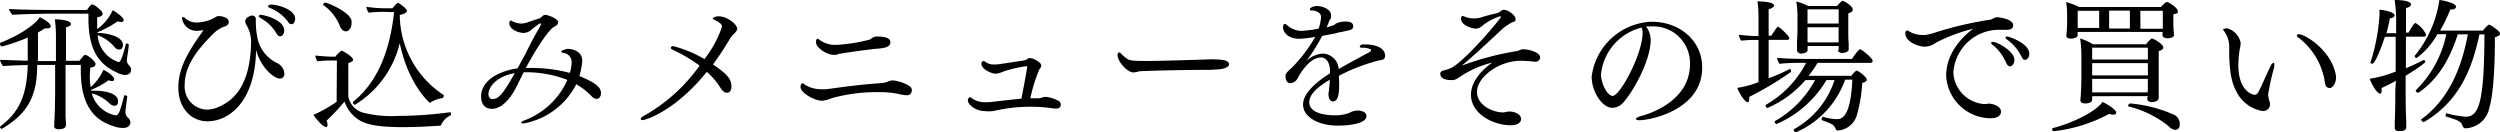 <svg xmlns="http://www.w3.org/2000/svg" viewBox="0 0 278.42 14.74"><g id="レイヤー_2" data-name="レイヤー 2"><g id="レイヤー_1-2" data-name="レイヤー 1"><path d="M14.34,13.19a.71.71,0,0,1,.18.43c0,.23-.13.63-.83.63a3.13,3.13,0,0,1-.84-.13C11.25,13.65,9,12.55,9,7.91c0-.23,0-.45,0-.68H7.3V10c0,.65,0,2.08,0,2.91,0,.16.05.75.05,1s-.2.48-.79.48c-.32,0-.53-.1-.53-.34v0s.11-1.63.11-4.13V7.23h-2c0,3.27-.91,5.35-3.92,7.11a.1.1,0,0,1-.07,0A.24.24,0,0,1,0,14.17c0-.08.1-.15.18-.21C2.34,12.31,3,10.24,3.09,7.25c-.91,0-2.16.06-2.75.11A1.72,1.72,0,0,1,0,6.67H0c.8,0,2.11.08,3.09.09v0c0-.39,0-1.8,0-2.58a19.61,19.61,0,0,1-2.9,1C.05,5.09,0,5,0,4.88a.14.14,0,0,1,.06-.13c2.4-.92,4-2.19,4.36-2.83.19.08,1.23.59,1.23,1,0,.15-.11.23-.32.23a1.25,1.25,0,0,1-.32,0c-.24.16-.51.32-.78.47v.57c0,.71,0,1.76,0,2.61h2V4.15a15.34,15.34,0,0,0-.12-2c.41,0,1.79.08,1.79.51,0,.15-.16.3-.55.37,0,.48,0,1.42,0,2.45V6.77H8.85c.51-.66.58-.66.61-.66.32,0,1.18.74,1.18,1s-.2.37-.59.42c0,.35-.05.69-.05,1a6.9,6.9,0,0,0,.1,1.17,5.3,5.3,0,0,0,1.41-1.92c.09,0,1.2.62,1.2,1.06,0,.12-.08.19-.24.19a.86.86,0,0,1-.37-.1A8.77,8.77,0,0,1,10.16,10l0,.11h0a4,4,0,0,1,.49,0c1,0,2.5.26,2.5,1.17,0,.1,0,.5-.42.5a.81.81,0,0,1-.51-.24,4.49,4.49,0,0,0-2-1.14,3.43,3.43,0,0,0,2.67,2.45c.34,0,.52-.58.93-2.16,0-.07.07-.08.13-.08s.22.08.22.16h0c0,.15-.2,1.41-.2,1.68a.84.84,0,0,0,.25.63ZM10.85,3.67c1.09,0,2.84.38,2.84,1.34,0,.46-.29.51-.42.51a.65.65,0,0,1-.5-.27,4.5,4.5,0,0,0-1.89-1.33,3.38,3.38,0,0,0,2.34,3c.24,0,.55-1,.79-2,0-.06.06-.08.12-.08s.21.07.21.15h0c0,.29-.19,1.49-.21,1.63v.07c0,.21,0,.33.37.74a.47.47,0,0,1,.1.32c0,.59-.59.6-.69.6A2.22,2.22,0,0,1,13,8.07c-1.47-.71-3.15-1.89-3.15-5.94,0-.19,0-.4,0-.61H5.44s-3.07.05-4.06.13A1.7,1.7,0,0,1,1,1V1c1.42.1,4.69.11,4.69.11h4a2.84,2.84,0,0,1,.49-.61.13.13,0,0,1,.1,0c.22,0,1.15.71,1.15,1s-.24.35-.61.43c0,.37,0,.72,0,1v.31a5.23,5.23,0,0,0,1.73-2.1c.32.16,1.22.78,1.22,1.1,0,.13-.11.21-.29.21a1.07,1.07,0,0,1-.37-.08,11.77,11.77,0,0,1-2.25,1.22Z"/><path d="M23.12,13.51c-1.89,0-3.26-1.54-3.26-3.75s1.1-4,2.81-6.41a4.49,4.49,0,0,1-.65.08,1.64,1.64,0,0,1-1.75-1.38c0-.1,0-.15.1-.15s.14,0,.27.15a1.88,1.88,0,0,0,1.28.46,4.63,4.63,0,0,0,1.83-.45c.35-.22.43-.27.62-.27s1.11.1,1.11.67a.5.5,0,0,1-.29.42L24.87,3a3.64,3.64,0,0,0-1,.64c-1.56,1.54-3.3,3.47-3.3,5.79A2.57,2.57,0,0,0,23,12.21a3.21,3.21,0,0,0,1.2-.24c2.93-1.17,3.6-4.05,3.75-6.72V5a3.73,3.73,0,0,0-.48-2.18.88.88,0,0,1-.16-.45c0-.42.61-.64.77-.64a.39.39,0,0,1,.41.4c0,.42,0,1.22.13,1.76A3.94,3.94,0,0,0,30.82,7a1.42,1.42,0,0,1,.85,1.22.49.49,0,0,1-.5.53c-.67,0-2.14-1.24-2.65-3.19C28.42,11.48,25.38,13.51,23.12,13.51Zm7.64-9.84A4.63,4.63,0,0,0,29,2c-.12-.08-.19-.14-.19-.2s.1-.15.26-.15,2.58.48,2.58,1.75c0,.33-.18.64-.42.64S30.9,3.92,30.76,3.67Zm1.29-1.28a4.69,4.69,0,0,0-2-1.51c-.14-.06-.2-.14-.2-.21S30,.51,30.2.51c.73,0,2.67.55,2.67,1.57,0,.32-.14.61-.38.61S32.21,2.61,32.05,2.39Z"/><path d="M37.52,6.74h-.66c-.24,0-.94,0-1.48.09a1.14,1.14,0,0,1-.26-.65c.56.08,1.65.13,1.78.13h.44A4.34,4.34,0,0,1,38,5.65s0,0,.07,0,1.25.65,1.25,1c0,.15-.16.26-.53.37,0,.21,0,1.15,0,2v1.7a2.29,2.29,0,0,0,1.79,1.86,12.91,12.91,0,0,0,3.77.33,44.9,44.9,0,0,0,5.77-.41h0c.06,0,.11.09.11.19s0,.16-.08.18a2,2,0,0,0-1,1A.18.18,0,0,1,49,14c-1,.06-2.58.16-4.14.16-3.16,0-4.1-.4-4.65-.67a3.86,3.86,0,0,1-1.84-2.18,25,25,0,0,1-2,2.13,1.24,1.24,0,0,1,.11.46c0,.16-.06.24-.17.24-.39,0-1.17-1-1.41-1.34a15.89,15.89,0,0,0,2.59-1.46ZM37.89,3A5.13,5.13,0,0,0,36,.56a.07.07,0,0,1,0-.06.24.24,0,0,1,.22-.21c.21,0,2.71,1,2.93,2a1.63,1.63,0,0,1,0,.31c0,.51-.32.89-.62.89S38.07,3.31,37.89,3Zm5-1.68a14.39,14.39,0,0,0-1.82.09,1.22,1.22,0,0,1-.27-.65,15.15,15.15,0,0,0,1.9.16l.58,0,.43,0c.13-.17.5-.6.61-.6s1,.64,1,.88-.55.44-.8.46a10.78,10.78,0,0,0,4.9,8.93.11.11,0,0,1,0,.1.3.3,0,0,1-.16.24,3.4,3.4,0,0,0-1.39.53h0S45.49,9.48,44.52,4.8a11,11,0,0,1-5,6.87c-.11,0-.22-.15-.22-.26s0-.05,0-.06c2.67-2.13,4.1-5.52,4.59-10Z"/><path d="M64.53,8.47c2.16.88,2.4,1.42,2.4,1.92,0,.27-.14.62-.49.62a.82.82,0,0,1-.56-.3,7.8,7.8,0,0,0-1.7-1.33,8.24,8.24,0,0,1-5.87,4.37c-.15,0-.24,0-.24-.1s.12-.17.43-.28A8.51,8.51,0,0,0,63.19,8.9a12.68,12.68,0,0,0-4.87-.85h0l-.83,1.67c-.45.89-1.44,2.4-2.71,2.4-.67,0-1.2-.42-1.2-1.38,0-2,2.47-2.93,4.05-3.12.34-.59.64-1.17.95-1.75C59,5,59.54,4,59.94,3.3a3.2,3.2,0,0,0,.32-.63s0-.06-.07-.06-.33.14-1,.69a1.36,1.36,0,0,1-.82.37c-.69,0-1.65-.42-1.65-1.09,0-.16.08-.29.16-.29l.05,0A2.3,2.3,0,0,0,58,2.62a2.27,2.27,0,0,0,.83-.16c.42-.15.79-.27,1.22-.4a1.18,1.18,0,0,0,.38-.28.38.38,0,0,1,.29-.12c.35,0,1.43.44,1.43.79s-.23.41-.48.56c-.56.34-1.77,2.08-3.11,4.56H59a16.68,16.68,0,0,1,4.47.55,2.1,2.1,0,0,1,.06-.24,4.06,4.06,0,0,0,.13-.9,1,1,0,0,0-.83-1.07c-.16,0-.32-.1-.32-.2s.65-.27.67-.27c.48,0,1.66.21,1.66,1.31v.13a8.61,8.61,0,0,1-.22,1.25Zm-10.13,2c0,.53.34.56.48.56.77,0,1.38-1,2.45-2.88C55.3,8.47,54.4,9.73,54.4,10.45Z"/><path d="M71.58,13.38c-.14,0-.22-.05-.22-.13s.11-.24.35-.35a19,19,0,0,0,6.2-5.59,16.8,16.8,0,0,0-2.72-1.64c-.48-.21-.48-.26-.48-.36s.11-.17.28-.17a13.5,13.5,0,0,1,3.46,1.44A12.2,12.2,0,0,0,80.4,3c0-.32-.19-.46-.94-.85-.06,0-.08-.06-.08-.09s.16-.24.66-.24c1,0,2.06.93,2.06,1.37,0,.23-.19.42-.42.63a2.39,2.39,0,0,0-.44.59c-.56.93-1.17,1.87-1.84,2.77,1.68,1.12,2.06,1.7,2.06,2.43,0,.32-.1.72-.53.72-.24,0-.48-.19-.78-.69A8.32,8.32,0,0,0,78.72,8C75.07,12.52,71.76,13.38,71.58,13.38Z"/><path d="M101,10.61a5.12,5.12,0,0,1-1-.16,10.3,10.3,0,0,0-2.17-.19,18.92,18.92,0,0,0-5.2.67,3.55,3.55,0,0,1-1.09.29c-.83,0-2.39-.88-2.39-1.55,0-.19.11-.39.23-.39s.27.18.4.24a3.58,3.58,0,0,0,1.74.42c.18,0,.34,0,.51,0,2.26-.31,3.8-.53,6.21-.69a2.61,2.61,0,0,0,.64-.16,1.73,1.73,0,0,1,.52-.14h0a4.39,4.39,0,0,1,1.94.67.56.56,0,0,1,.21.46A.55.55,0,0,1,101,10.61ZM97.64,5.43c-.31,0-3.24.4-4,.54-.18,0-.35.1-.51.13a1.59,1.59,0,0,1-.36,0c-.67,0-1.9-.77-1.9-1.42,0-.13.06-.36.17-.36s.15.07.31.18a3,3,0,0,0,1.73.5,18.26,18.26,0,0,0,3.73-.58c.08,0,.14-.08.21-.11a1,1,0,0,1,.68-.24c1.36,0,1.46.41,1.46.65C99.14,5.23,98.6,5.35,97.64,5.43Z"/><path d="M109.62,12.37c-.85,0-1.83-.65-1.83-1.21a.42.42,0,0,1,.15-.31.27.27,0,0,1,.14,0s.1,0,.18.1.09.08.11.08a2.43,2.43,0,0,0,1.39.35h.4c.79-.08,2.16-.26,3.59-.39.27-1.29.65-3.5.65-3.52s0-.1-.09-.1a14.27,14.27,0,0,0-2.58.6,2.65,2.65,0,0,1-.85.24c-.45,0-1.58-.5-1.58-1.09,0-.16.08-.32.22-.32a.29.29,0,0,1,.21.08,1.51,1.51,0,0,0,1,.3H111c.83-.1,1.92-.29,3-.44a1.13,1.13,0,0,0,.45-.2.52.52,0,0,1,.27-.07c.36,0,1.25.47,1.25.83a.78.78,0,0,1-.22.42,17.15,17.15,0,0,0-1,3.22l.94,0a1.92,1.92,0,0,0,.56-.14,1.37,1.37,0,0,1,.34,0,3.84,3.84,0,0,1,1.39.49.52.52,0,0,1,.16.36.43.43,0,0,1-.14.32.43.43,0,0,1-.29.11,1,1,0,0,1-.23,0c-.22,0-.52-.06-.73-.08a15.82,15.82,0,0,0-1.95-.11,18.11,18.11,0,0,0-4.15.47A4,4,0,0,1,109.62,12.37Z"/><path d="M135.72,7.72c-.1,0-.68.06-1.08.06-3.79,0-7.71.14-7.77.16a3.15,3.15,0,0,1-.64.13c-.69,0-1.77-1.22-1.77-1.94,0-.16.07-.29.18-.29a.24.24,0,0,1,.19.11,4.21,4.21,0,0,0,.63.55c.27.24.78.29,2,.29,2.18,0,6.21-.15,7.41-.18.77,0,2,0,2,.53C136.92,7.4,136.45,7.67,135.72,7.72Z"/><path d="M149.14,9.3c0,.74,0,2-.71,2-.3,0-.48-.38-.48-.81a1.42,1.42,0,0,1,.05-.36.11.11,0,0,0,0-.08V10c.08-.57.08-.76.11-1.13-1.36.81-2.3,1.63-2.3,2.51,0,1.43,2.41,1.46,2.84,1.46a4.37,4.37,0,0,0,1.65-.28,1.75,1.75,0,0,1,.88-.25c.71,0,1,.32,1,.62,0,.82-1.86,1.06-3.23,1.06-2,0-3.83-.9-3.83-2.35,0-1.24,1.42-2.47,3-3.48,0-.09,0-.19,0-.28,0-.74-.33-1.48-1-1.48-1.4,0-2.52,2.16-2.6,2.31a1,1,0,0,1-.83.56c-.5,0-.53-.69-.53-.82s0-.3.69-.89a16.34,16.34,0,0,0,2.63-3.46,12,12,0,0,1-1.76.22c-1.33,0-1.83-.77-1.83-1.28,0-.32.13-.38.21-.38h0c.13,0,.16.09.32.2a2.4,2.4,0,0,0,1.54.58,13.27,13.27,0,0,0,1.89-.25,4.49,4.49,0,0,0,.27-1.3c0-.53-.62-.72-1-.72-.09,0-.24,0-.24-.15s.4-.35.8-.35c.61,0,1.55.37,1.55,1a.88.88,0,0,1,0,.27c0,.13-.13.24-.18.35s-.06.19-.11.3-.13.31-.19.45a5.12,5.12,0,0,0,.67-.2c.14,0,.27-.17.43-.25a2.44,2.44,0,0,1,1-.19c.38,0,.85.07.85.5s-.21.42-1.44.69c-.18,0-.34.08-.55.13L147.25,4a21.22,21.22,0,0,1-1.76,2.79,2.89,2.89,0,0,1,1.84-.82,1.83,1.83,0,0,1,1.75,1.62v.1c1-.57,2.31-1.29,3.28-1.8l.23-.13s.08-.06.09-.09,0,0,0-.07,0-.11-.08-.12a1.8,1.8,0,0,0-.88-.16c-.21,0-.29-.07-.29-.13s.14-.24.26-.24a2.61,2.61,0,0,1,.4,0c.78,0,2.17.23,2.17,1.28,0,.42-.37.45-.7.5a20.69,20.69,0,0,0-4.45,1.71Z"/><path d="M163,8.29c-.88.58-.93.63-1.35.63-.93,0-1.25-.32-1.25-.71,0-.16.1-.3.34-.35a5,5,0,0,0,.75-.24c1.43-.53,5.65-5.54,5.65-5.72s0-.08-.11-.08a6.42,6.42,0,0,0-1.89,1,1.17,1.17,0,0,1-.78.37c-.39,0-1.65-.37-1.65-1.09,0,0,0-.32.19-.32a.77.77,0,0,1,.23.08,2.68,2.68,0,0,0,1.08.19,2.72,2.72,0,0,0,.95-.18c.53-.16,1.1-.3,1.55-.4a1.05,1.05,0,0,0,.32-.16c.07,0,.26-.22.4-.22.59,0,1.36.67,1.36,1s-.09.27-.32.37A5.44,5.44,0,0,0,167,3.52c-1.41,1.31-2.74,2.56-4.2,3.79a32,32,0,0,1,6-1.6c.22,0,.52-.19.75-.22l.16,0c.45,0,1.81.29,1.81.92a.5.5,0,0,1-.55.46h-.11a12.2,12.2,0,0,0-1.49-.1c-2.5,0-4.88,1.86-4.88,3.45s1.9,2.3,2.87,2.3c.24,0,.48-.1.73-.1.69,0,1.31.36,1.31.82s-.48.71-1.15.71c-1.92,0-4.43-1.24-4.43-3.4,0-1.84,1.89-3.25,2.37-3.58A11.34,11.34,0,0,0,163,8.29Z"/><path d="M183.83,4.48c0,2.27-2,5.84-3.11,7a1.65,1.65,0,0,1-1.14.53c-1.13,0-2.32-1.76-2.32-3.49a7,7,0,0,1,6.68-6.1c3.06,0,5.63,2.05,5.63,5.11,0,4.69-5.73,5.86-7,5.86-.24,0-.38-.07-.38-.15s.14-.19.49-.29,5.53-1.39,5.53-5.81a4.08,4.08,0,0,0-4.41-4.19h0a3.79,3.79,0,0,0-.49,0A2.44,2.44,0,0,1,183.83,4.48Zm-5.53,3.8c0,1.05.72,2.4,1.3,2.4.83,0,3.33-4.68,3.33-7a1.74,1.74,0,0,0-.1-.61A6,6,0,0,0,178.3,8.28Z"/><path d="M199.33,7.67c.06,0,.14.16.14.27a.06.06,0,0,1,0,.06,36.53,36.53,0,0,1-4.66,2.79,1.06,1.06,0,0,1,0,.24c0,.24-.08.35-.19.35-.31,0-1-1.12-1.14-1.6a10,10,0,0,0,2.36-.64V4.45h-.18a13.89,13.89,0,0,0-1.73.08,1.18,1.18,0,0,1-.27-.66,18.82,18.82,0,0,0,2.18.15v-2c0-.14,0-1.29-.12-1.87,0,0,1.86,0,1.86.47,0,.14-.22.3-.61.41,0,.26,0,1.51,0,2.95h.29c.67-1,.67-1,.77-1s1.24,1,1.24,1.27c0,.11-.08.19-.22.19h-2.08V8.72a21.22,21.22,0,0,0,2.38-1.05ZM202.42,7a11.51,11.51,0,0,1-1,1.44h4.77c.05-.08.43-.57.59-.57s1.12.69,1.12,1c0,.16-.16.28-.51.36a15.23,15.23,0,0,1-.58,3.53,2.35,2.35,0,0,1-2.14,1.77c-.15,0-.2-.08-.24-.19-.2-.46-.42-.56-1.46-.93a.14.14,0,0,1-.1-.14c0-.13.08-.26.16-.26h0a6,6,0,0,0,1.52.26c.54,0,1.55-.15,1.74-4.4h-.8A10.05,10.05,0,0,1,200,14.74a.26.26,0,0,1-.22-.25.1.1,0,0,1,0-.07.86.86,0,0,1,.2-.14,9.64,9.64,0,0,0,4.33-5.36h-.9a12,12,0,0,1-5.55,4.89.22.22,0,0,1-.2-.22.11.11,0,0,1,0-.08.85.85,0,0,1,.21-.14,11.51,11.51,0,0,0,4.27-4.45h-1.07a11.57,11.57,0,0,1-4.23,3.1c-.11,0-.21-.14-.21-.26a.12.12,0,0,1,.07-.11A11.35,11.35,0,0,0,201.14,7h-.69c-.21,0-1.44,0-2.26.11a1.43,1.43,0,0,1-.28-.67c.83.09,2.46.12,2.92.12h5.43c.15-.25.72-1.07.9-1.07s1.39,1,1.39,1.27a.23.23,0,0,1-.26.24Zm2.35-1.43c0-.09,0-.27,0-.45h-3.46v.44c0,.36-.61.41-.75.41s-.43-.13-.43-.37v0c0-.16,0-.45,0-.71,0-.49.05-1,.05-1.58,0,0,0-1.2,0-1.27a10.69,10.69,0,0,0-.13-1.87,6.14,6.14,0,0,1,1.33.5h3.2c.18-.21.53-.58.62-.58s1.14.51,1.14,1c0,.16-.14.29-.5.4,0,.21,0,.66,0,1.07V3.3c0,.61,0,1.15.05,1.53a6.4,6.4,0,0,0,0,.64v0c0,.36-.55.43-.75.43s-.47-.15-.47-.32Zm0-4.53h-3.47V2.62h3.47Zm0,2h-3.47V4.72h3.46c0-.35,0-.89,0-1.18Z"/><path d="M215.63,4.74a2.35,2.35,0,0,1-1.2.46c-.94,0-2.24-.61-2.24-1.49a.31.31,0,0,1,.21-.33c.1,0,.21.13.45.24a2.78,2.78,0,0,0,1.23.27,2.17,2.17,0,0,0,.37,0,7.63,7.63,0,0,0,1.26-.33,40.81,40.81,0,0,1,5.8-1.35c.3,0,.53-.25.86-.29h.07c.28,0,1.77.23,1.77.9,0,.27-.22.5-.67.5h-.13l-.59,0a5.1,5.1,0,0,0-5.28,4.78A3.71,3.71,0,0,0,221,11.59a3.37,3.37,0,0,0,.48-.05h0c.46,0,1.37.29,1.37.9,0,.22-.12.73-1.23.73a5,5,0,0,1-4.88-4.73c0-2.95,2.45-4.82,3-5.24A18.65,18.65,0,0,0,215.63,4.74Zm7.66,2A4.71,4.71,0,0,0,221.91,5c-.11-.08-.16-.16-.16-.22s.06-.12.17-.12c.53,0,2.42,1.06,2.42,2,0,.4-.24.73-.5.73S223.46,7.07,223.29,6.69Zm1.84-.43a5,5,0,0,0-1.62-1.91c-.11-.08-.16-.16-.16-.22s.08-.11.21-.11S226,4.79,226,6c0,.34-.22.66-.46.66S225.25,6.55,225.13,6.26Z"/><path d="M228.74,14.61a.21.21,0,0,1-.2-.22.14.14,0,0,1,.1-.13c2.16-.54,4.87-1.89,5.51-2.91.32.14,1.53.82,1.53,1.2,0,.13-.09.22-.33.22a1.54,1.54,0,0,1-.45-.09A17,17,0,0,1,228.74,14.61ZM242.12,3.86c0,.37-.52.4-.74.4s-.54-.1-.54-.31h0c0-.1,0-.23,0-.39h-9.46v.36c0,.33-.61.38-.72.38-.32,0-.54-.1-.54-.32V4a12.22,12.22,0,0,0,.09-1.47V1.57a7.94,7.94,0,0,0-.11-1.33,6.55,6.55,0,0,1,1.44.54h9.11a4.89,4.89,0,0,1,.58-.54.11.11,0,0,1,.09,0h.08c.34.12,1.14.68,1.14,1s-.16.27-.5.35c0,.26,0,.88,0,.88a12.71,12.71,0,0,0,.08,1.44ZM233.78,1.2h-2.39v.91c0,.8,0,1,0,1h2.39Zm5.42,9.51H233v.41c0,.13-.13.4-.77.4-.32,0-.54-.09-.54-.36v-.05c.05-.4.11-1.65.11-2.55V6.23a12.81,12.81,0,0,0-.14-1.94,5.27,5.27,0,0,1,1.42.64H239c.1-.11.51-.64.67-.64s1.25.61,1.25,1c0,.15-.13.29-.51.4,0,.31,0,.93,0,1.49v1c0,.34,0,1.59,0,1.87s0,.68,0,.85c0,.37-.48.47-.78.47s-.5-.16-.5-.39Zm0-5.4H233V6.63h6.21Zm0,1.72H233V8.4h6.21Zm0,3c0-.27,0-.85,0-1.25H233c0,.24,0,1.14,0,1.51h6.17Zm-2-8.85h-2.31v2h2.31Zm4.29,12.85a11.57,11.57,0,0,0-4.42-2.17.09.09,0,0,1-.06-.1.27.27,0,0,1,.21-.24,15,15,0,0,1,5,1.31,1.17,1.17,0,0,1,.54,1c0,.12,0,.63-.54.63A1.17,1.17,0,0,1,241.51,14.05ZM240.87,1.2h-2.5v2h2.5Z"/><path d="M252,12.37a4,4,0,0,1-2.8-1.92c-.56-1-.94-2-.94-5a3,3,0,0,0-.51-1.9c-.12-.15-.16-.23-.16-.29s.43-.11.43-.11a2.09,2.09,0,0,1,1.52,1.63,3.1,3.1,0,0,1-.1.67,11.78,11.78,0,0,0-.16,1.78c0,3.12,1.78,3.33,1.8,3.33.22,0,.35-.15.46-.36.4-.78.91-2,1.33-2.84.11-.23.24-.36.32-.36s.09.07.09.18a1.11,1.11,0,0,1,0,.29,24.94,24.94,0,0,0-.68,3.05,3.5,3.5,0,0,0,.2.92,2,2,0,0,1,0,.24C252.74,12.26,252.23,12.37,252,12.37ZM259,9.51a3.19,3.19,0,0,1-.14-.69A7.68,7.68,0,0,0,256,4.21a.36.36,0,0,1-.2-.26c0-.08.08-.14.21-.14.71,0,3.43,1.7,4.05,4.21a2.17,2.17,0,0,1,.1.64c0,.42-.26,1.15-.74,1.15A.5.5,0,0,1,259,9.51Z"/><path d="M266.83,9c-.53.29-1.13.59-1.6.8a1.27,1.27,0,0,1,0,.32c0,.21-.06.32-.17.32s-.66-.39-1.15-1.67a13.05,13.05,0,0,0,2.89-.8V4.1H265.6c-.1.3-1,3-1.42,3A.18.18,0,0,1,264,7a.1.1,0,0,1,0-.07,21.4,21.4,0,0,0,1-5.26c0-.2,0-.4,0-.58.35,0,1.68.24,1.68.62,0,.15-.16.29-.53.34a15.75,15.75,0,0,1-.38,1.65h1.08V2.77A16.71,16.71,0,0,0,266.69,0c1.12,0,1.82.19,1.82.49,0,.15-.17.31-.56.42,0,.21,0,1.33,0,2.72h.29c.13-.24.58-1.07.77-1.07a3.06,3.06,0,0,1,1.18,1.28.23.23,0,0,1-.25.24h-2V7.6c.72-.3,1.43-.64,2-.93h0c.07,0,.15.13.15.23s-.64.59-2.18,1.54V10c0,.77,0,2.13.07,3.51,0,.16,0,.41,0,.61s0,.48-.77.48c-.26,0-.51-.05-.51-.37v0c0-.12,0-.34,0-.71.06-1.23.06-2.74.06-3.49Zm5.7,3.63a10.86,10.86,0,0,0,2.07.37c1.5,0,2.06-1.7,2.09-9.17h-.56c-.77,3.6-2.11,7.38-6.16,9.75h-.06a.29.29,0,0,1-.26-.22.15.15,0,0,1,0-.07c3.12-2.27,4.52-5.84,5.19-9.47h-1.12c-1,3.1-2.37,5.12-4.37,6.5h-.07a.26.26,0,0,1-.24-.21s0,0,0-.06a12.1,12.1,0,0,0,3.4-6.24h-1a8.22,8.22,0,0,1-2.29,2.64.21.21,0,0,1-.23-.18.17.17,0,0,1,0-.06A12.58,12.58,0,0,0,271.67,0c.16,0,1.85.3,1.85.75,0,.16-.17.31-.54.31h-.1a16.27,16.27,0,0,1-1.13,2.35h4.77c.43-.55.65-.66.67-.66a.08.08,0,0,1,.06,0c.16.07,1.17.68,1.17,1,0,.16-.17.27-.57.41,0,2.34-.08,6-.61,7.81a2.82,2.82,0,0,1-2.64,2.32c-.24,0-.29-.14-.36-.3-.17-.5-.54-.61-1.79-1-.06,0-.09-.08-.09-.14s.09-.26.15-.26Z"/></g></g></svg>
